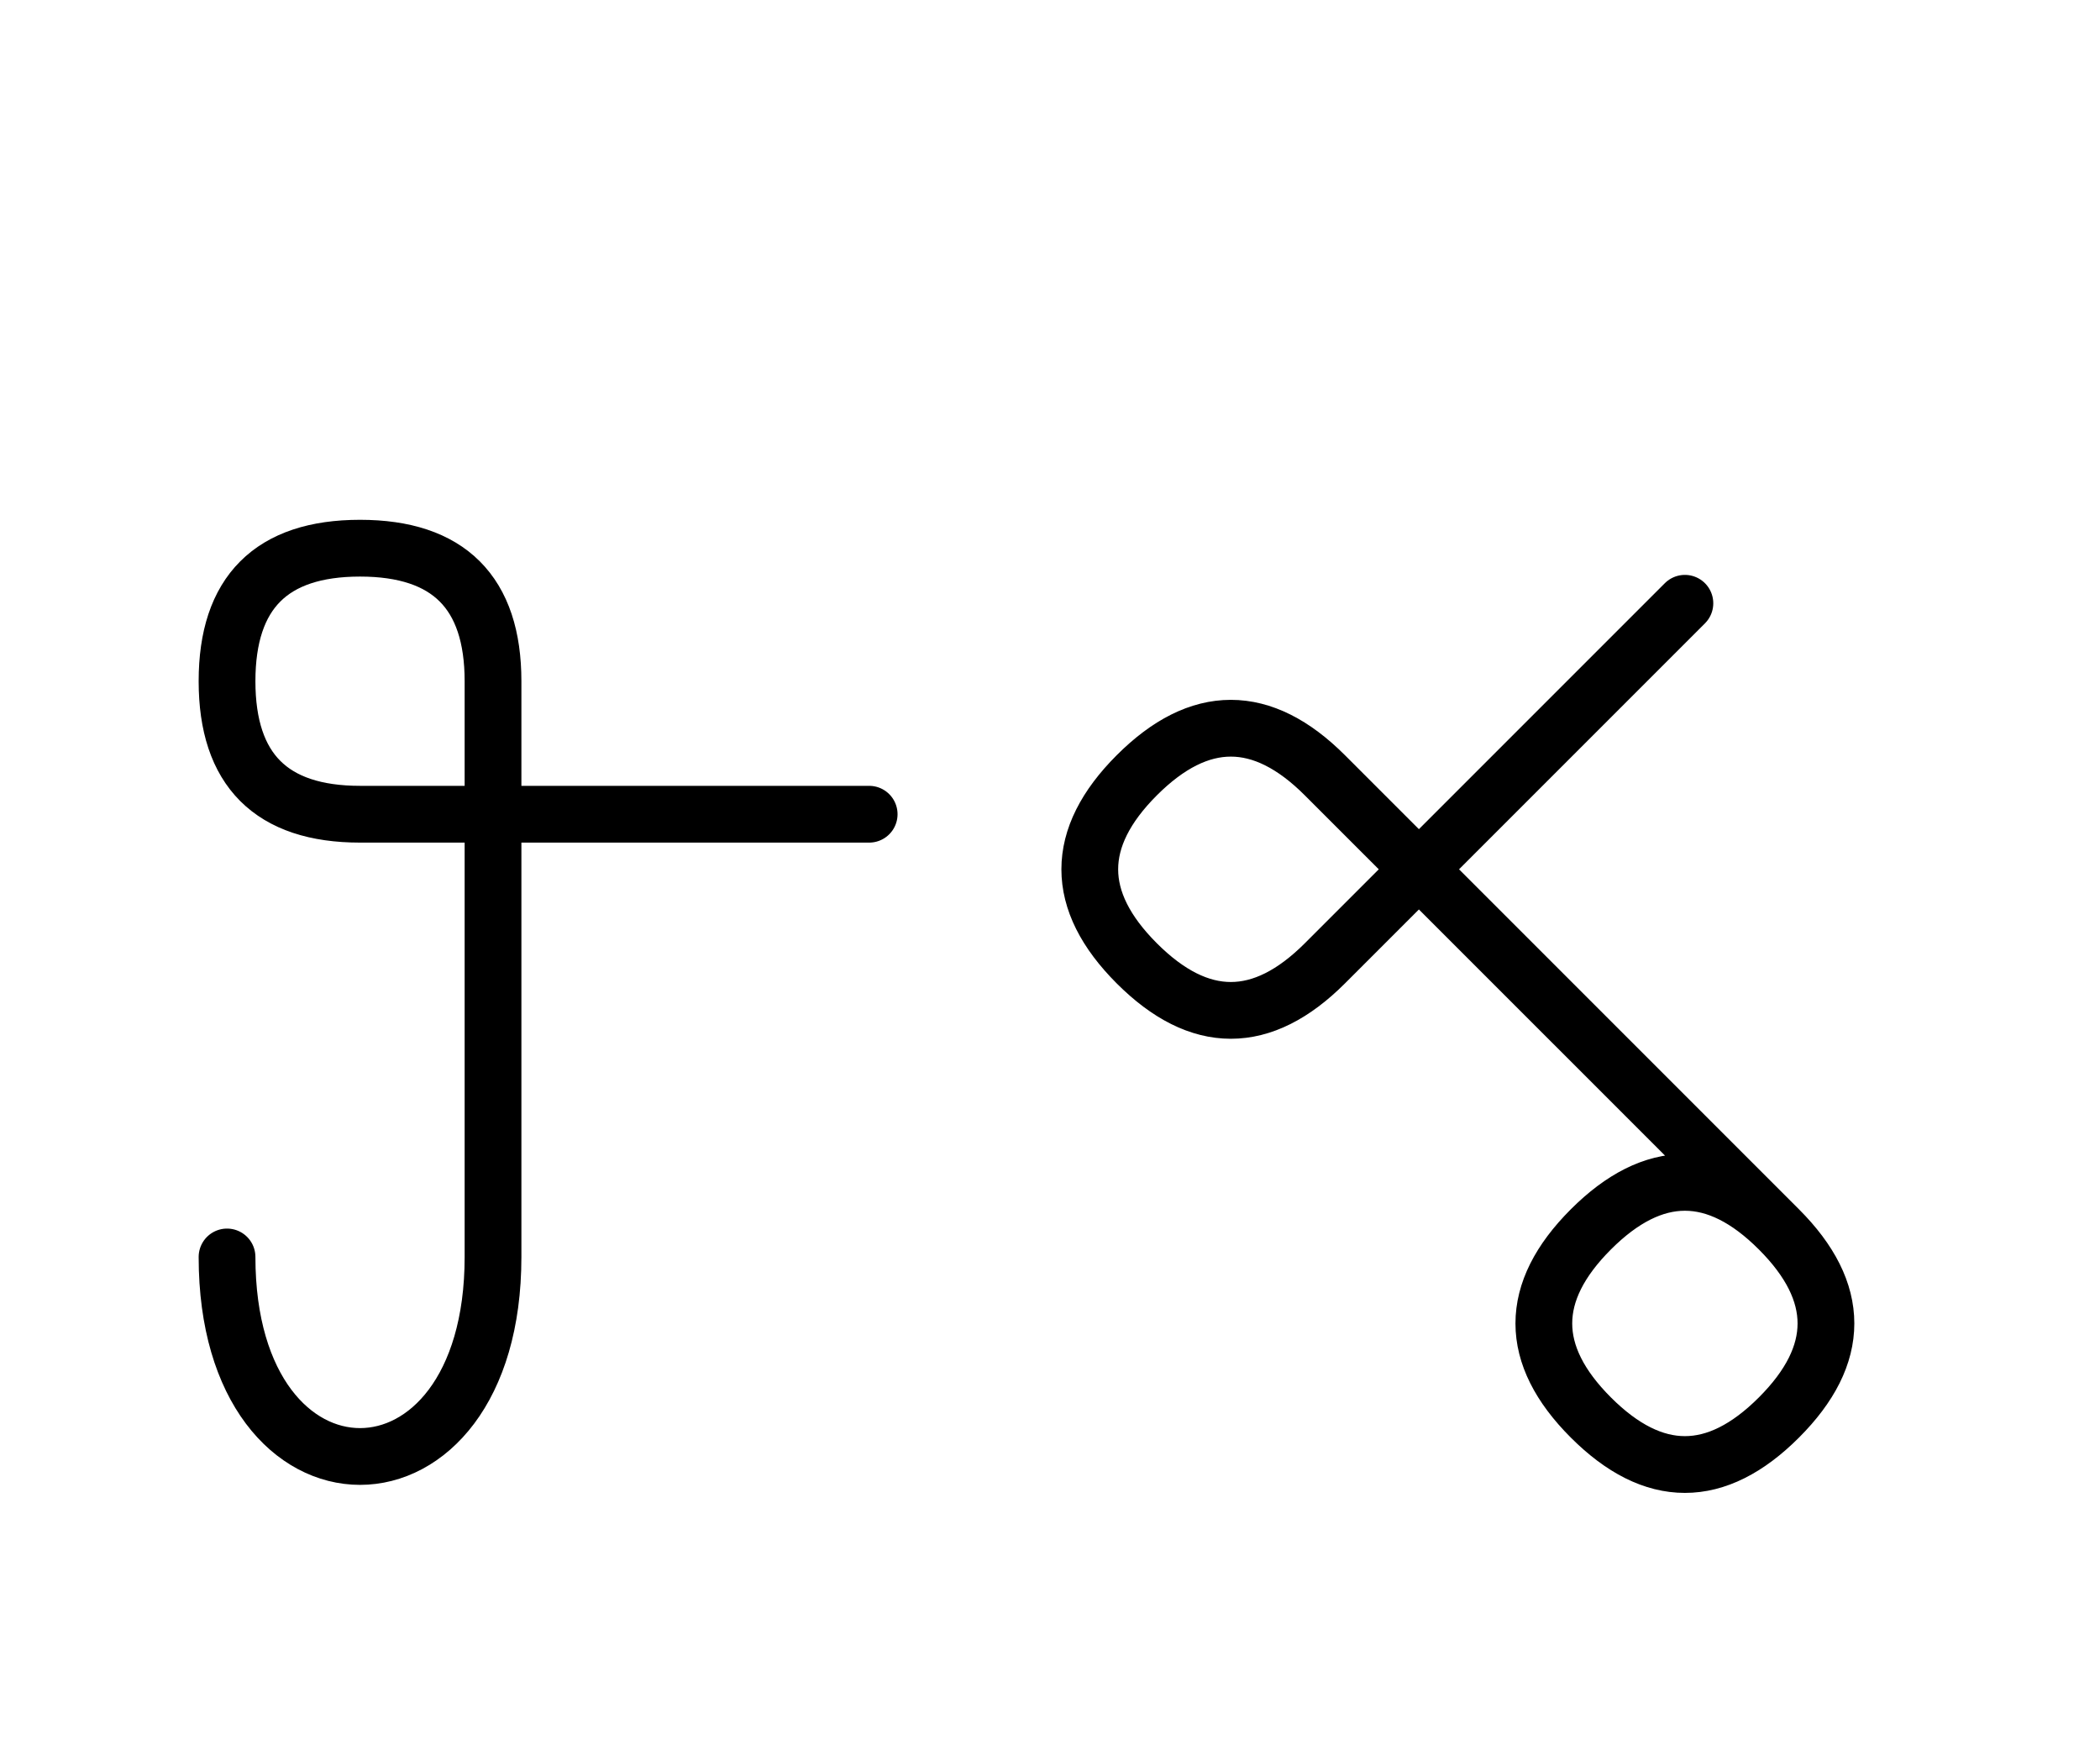 <?xml version="1.0" encoding="UTF-8"?>
<svg xmlns="http://www.w3.org/2000/svg" xmlns:xlink="http://www.w3.org/1999/xlink"
     width="46.249" height="38.536" viewBox="0 0 46.249 38.536">
<defs>
<path d="M34.178,22.071 L37.107,25.0 L29.178,17.071 Q27.107,15,25.036,17.071 Q22.965,19.142,25.036,21.213 Q27.107,23.284,29.178,21.213 L37.107,13.284 M34.178,22.071 L31.249,19.142 L39.178,27.071 Q41.249,29.142,39.178,31.213 Q37.107,33.284,35.036,31.213 Q32.965,29.142,35.036,27.071 Q37.107,25.0,39.178,27.071 M10.858,22.071 L10.858,26.213 L10.858,15.0 Q10.858,12.071,7.929,12.071 Q5.0,12.071,5.0,15.0 Q5.0,17.929,7.929,17.929 L19.142,17.929 M10.858,22.071 L10.858,17.929 L10.858,27.678 C10.858,33.536,5.0,33.536,5.0,27.678" stroke="black" fill="none" stroke-width="1.25" stroke-linecap="round" stroke-linejoin="round" id="d0" />
</defs>
<use xlink:href="#d0" x="0" y="0" />
</svg>